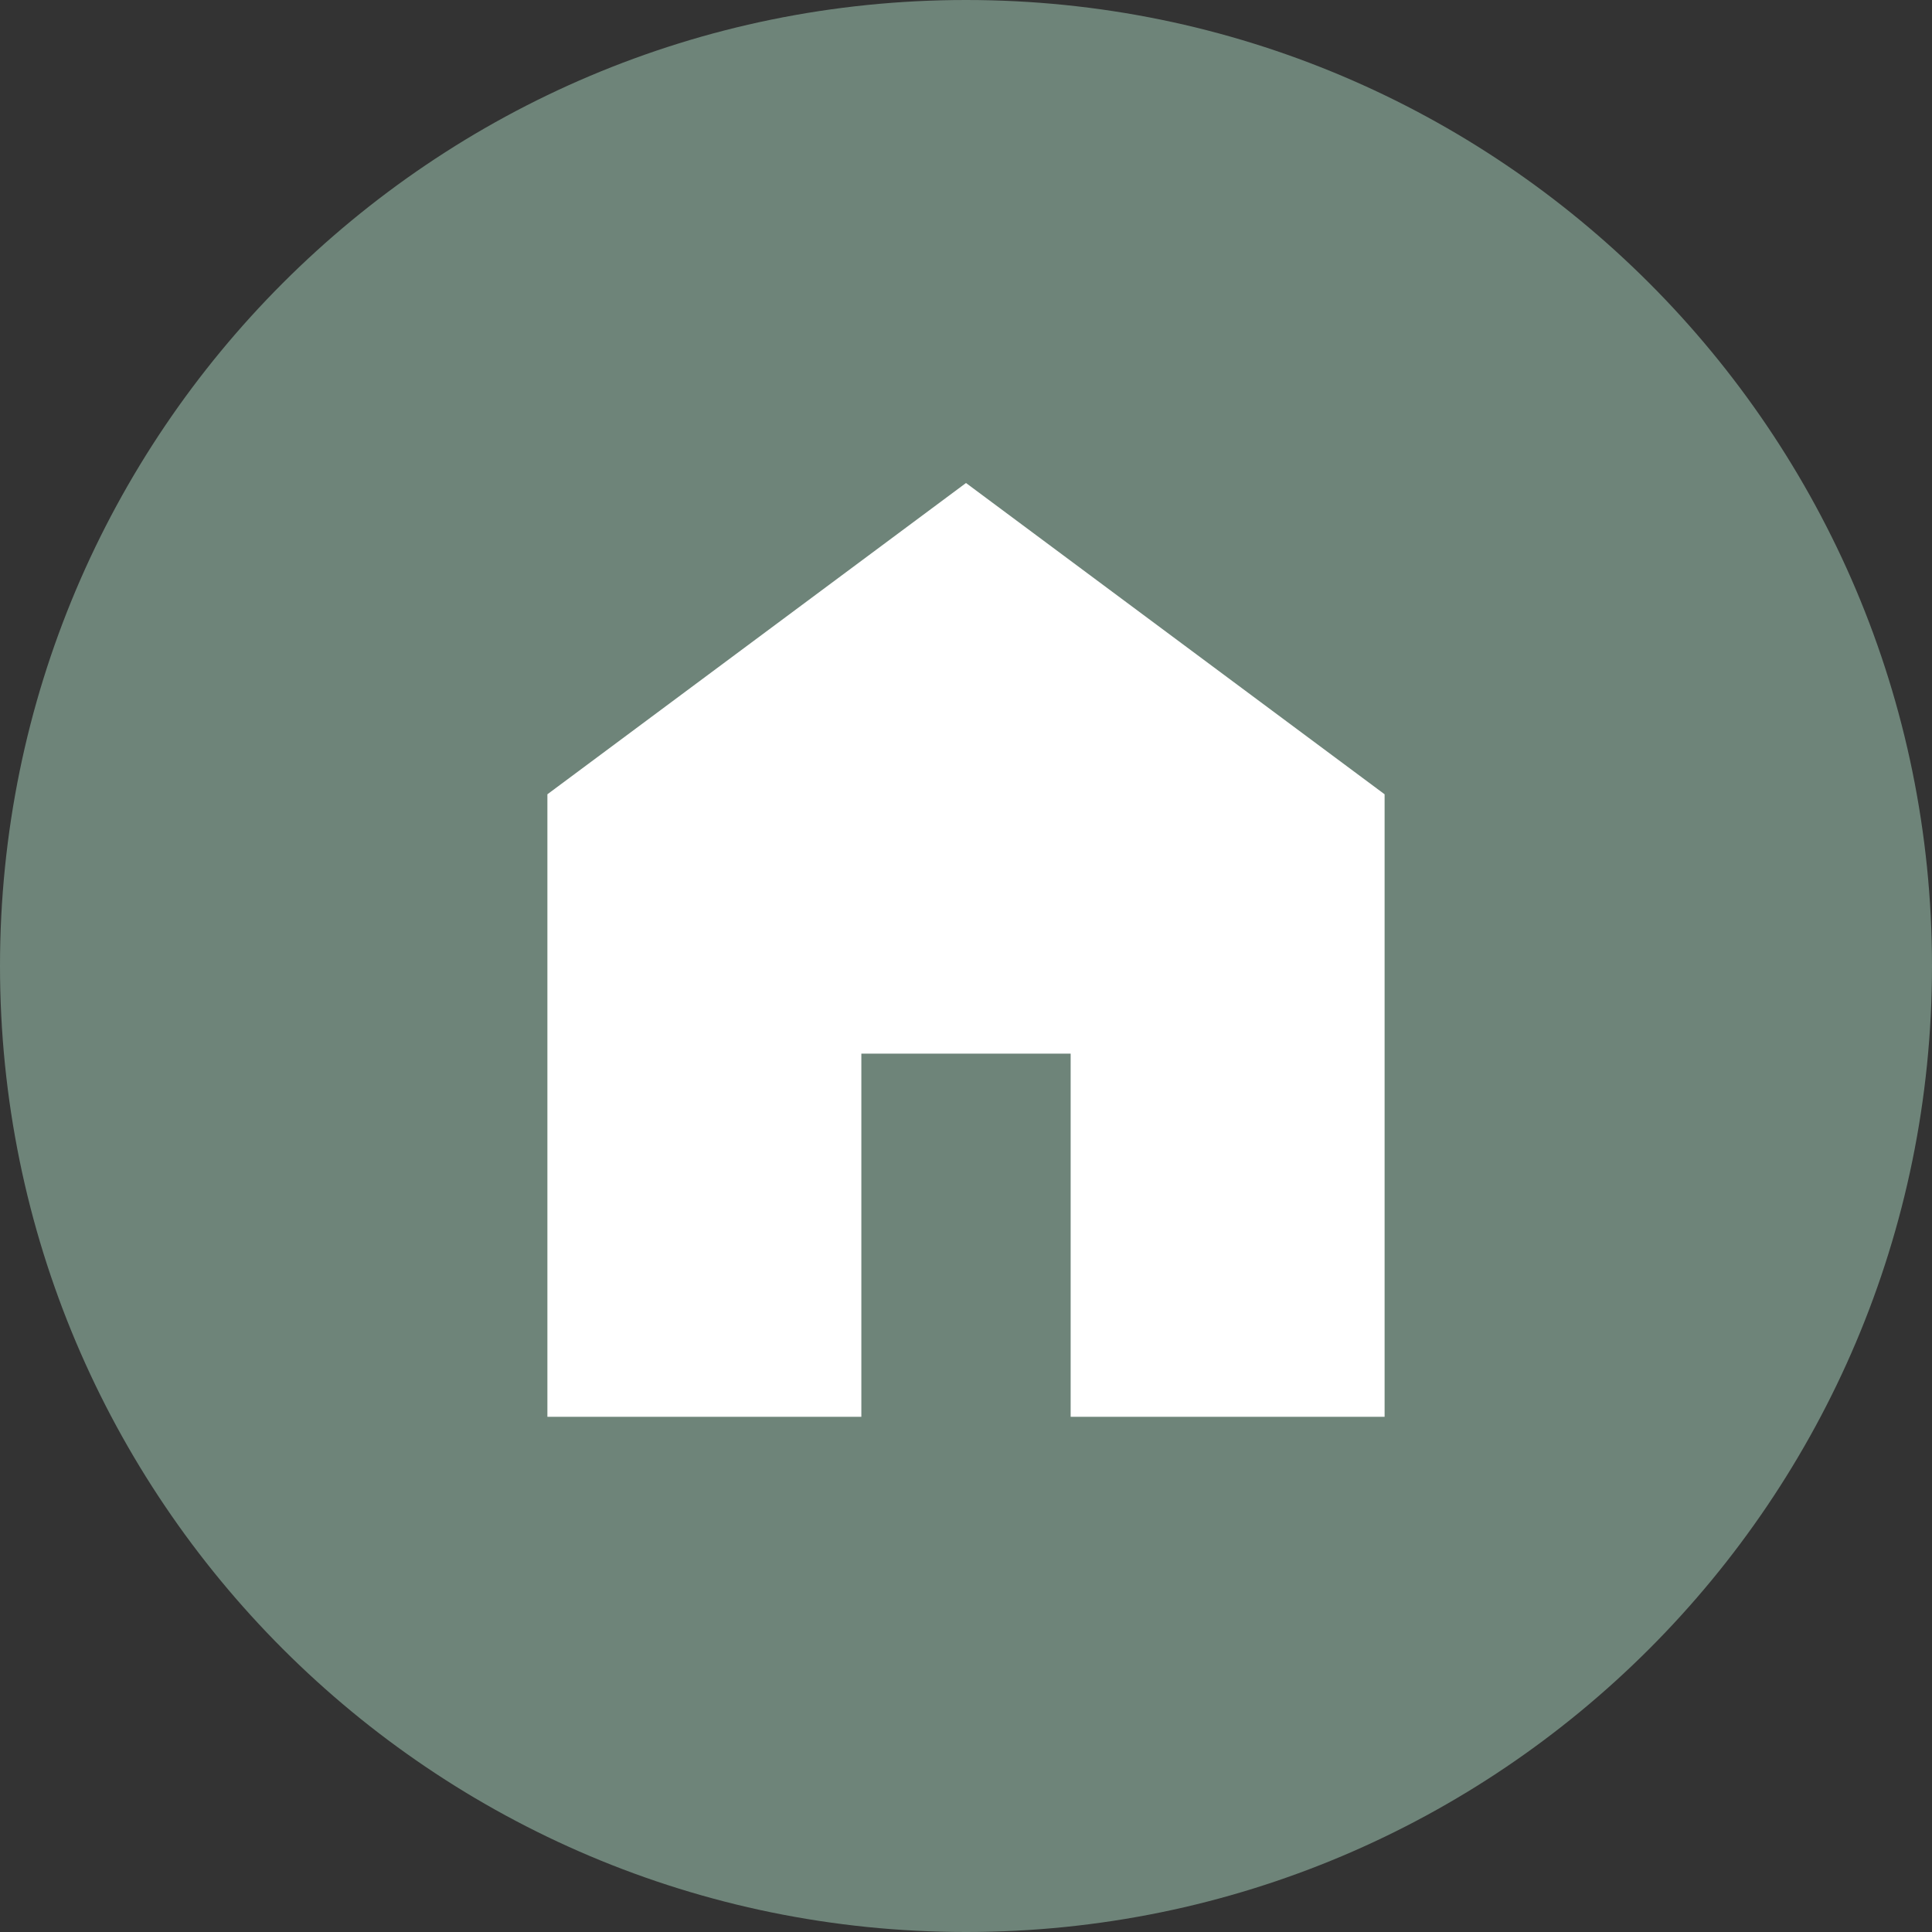 <?xml version="1.0" encoding="UTF-8"?> <svg xmlns="http://www.w3.org/2000/svg" width="60" height="60" viewBox="0 0 60 60" fill="none"><rect x="0" y="0" width="60" height="60" fill="#333333" stroke="none"/><g clip-path="url(#clip0_405_2)"><path d="M60 30C60 13.431 46.569 0 30 0C13.431 0 0 13.431 0 30C0 46.569 13.431 60 30 60C46.569 60 60 46.569 60 30Z" fill="#6E8479"></path><path d="M17 44V24.667L30 15L43 24.667V44H33.25V32.722H26.75V44H17Z" fill="white"></path></g><defs><clipPath id="clip0_405_2"><rect width="60" height="60" fill="white"></rect></clipPath></defs></svg> 